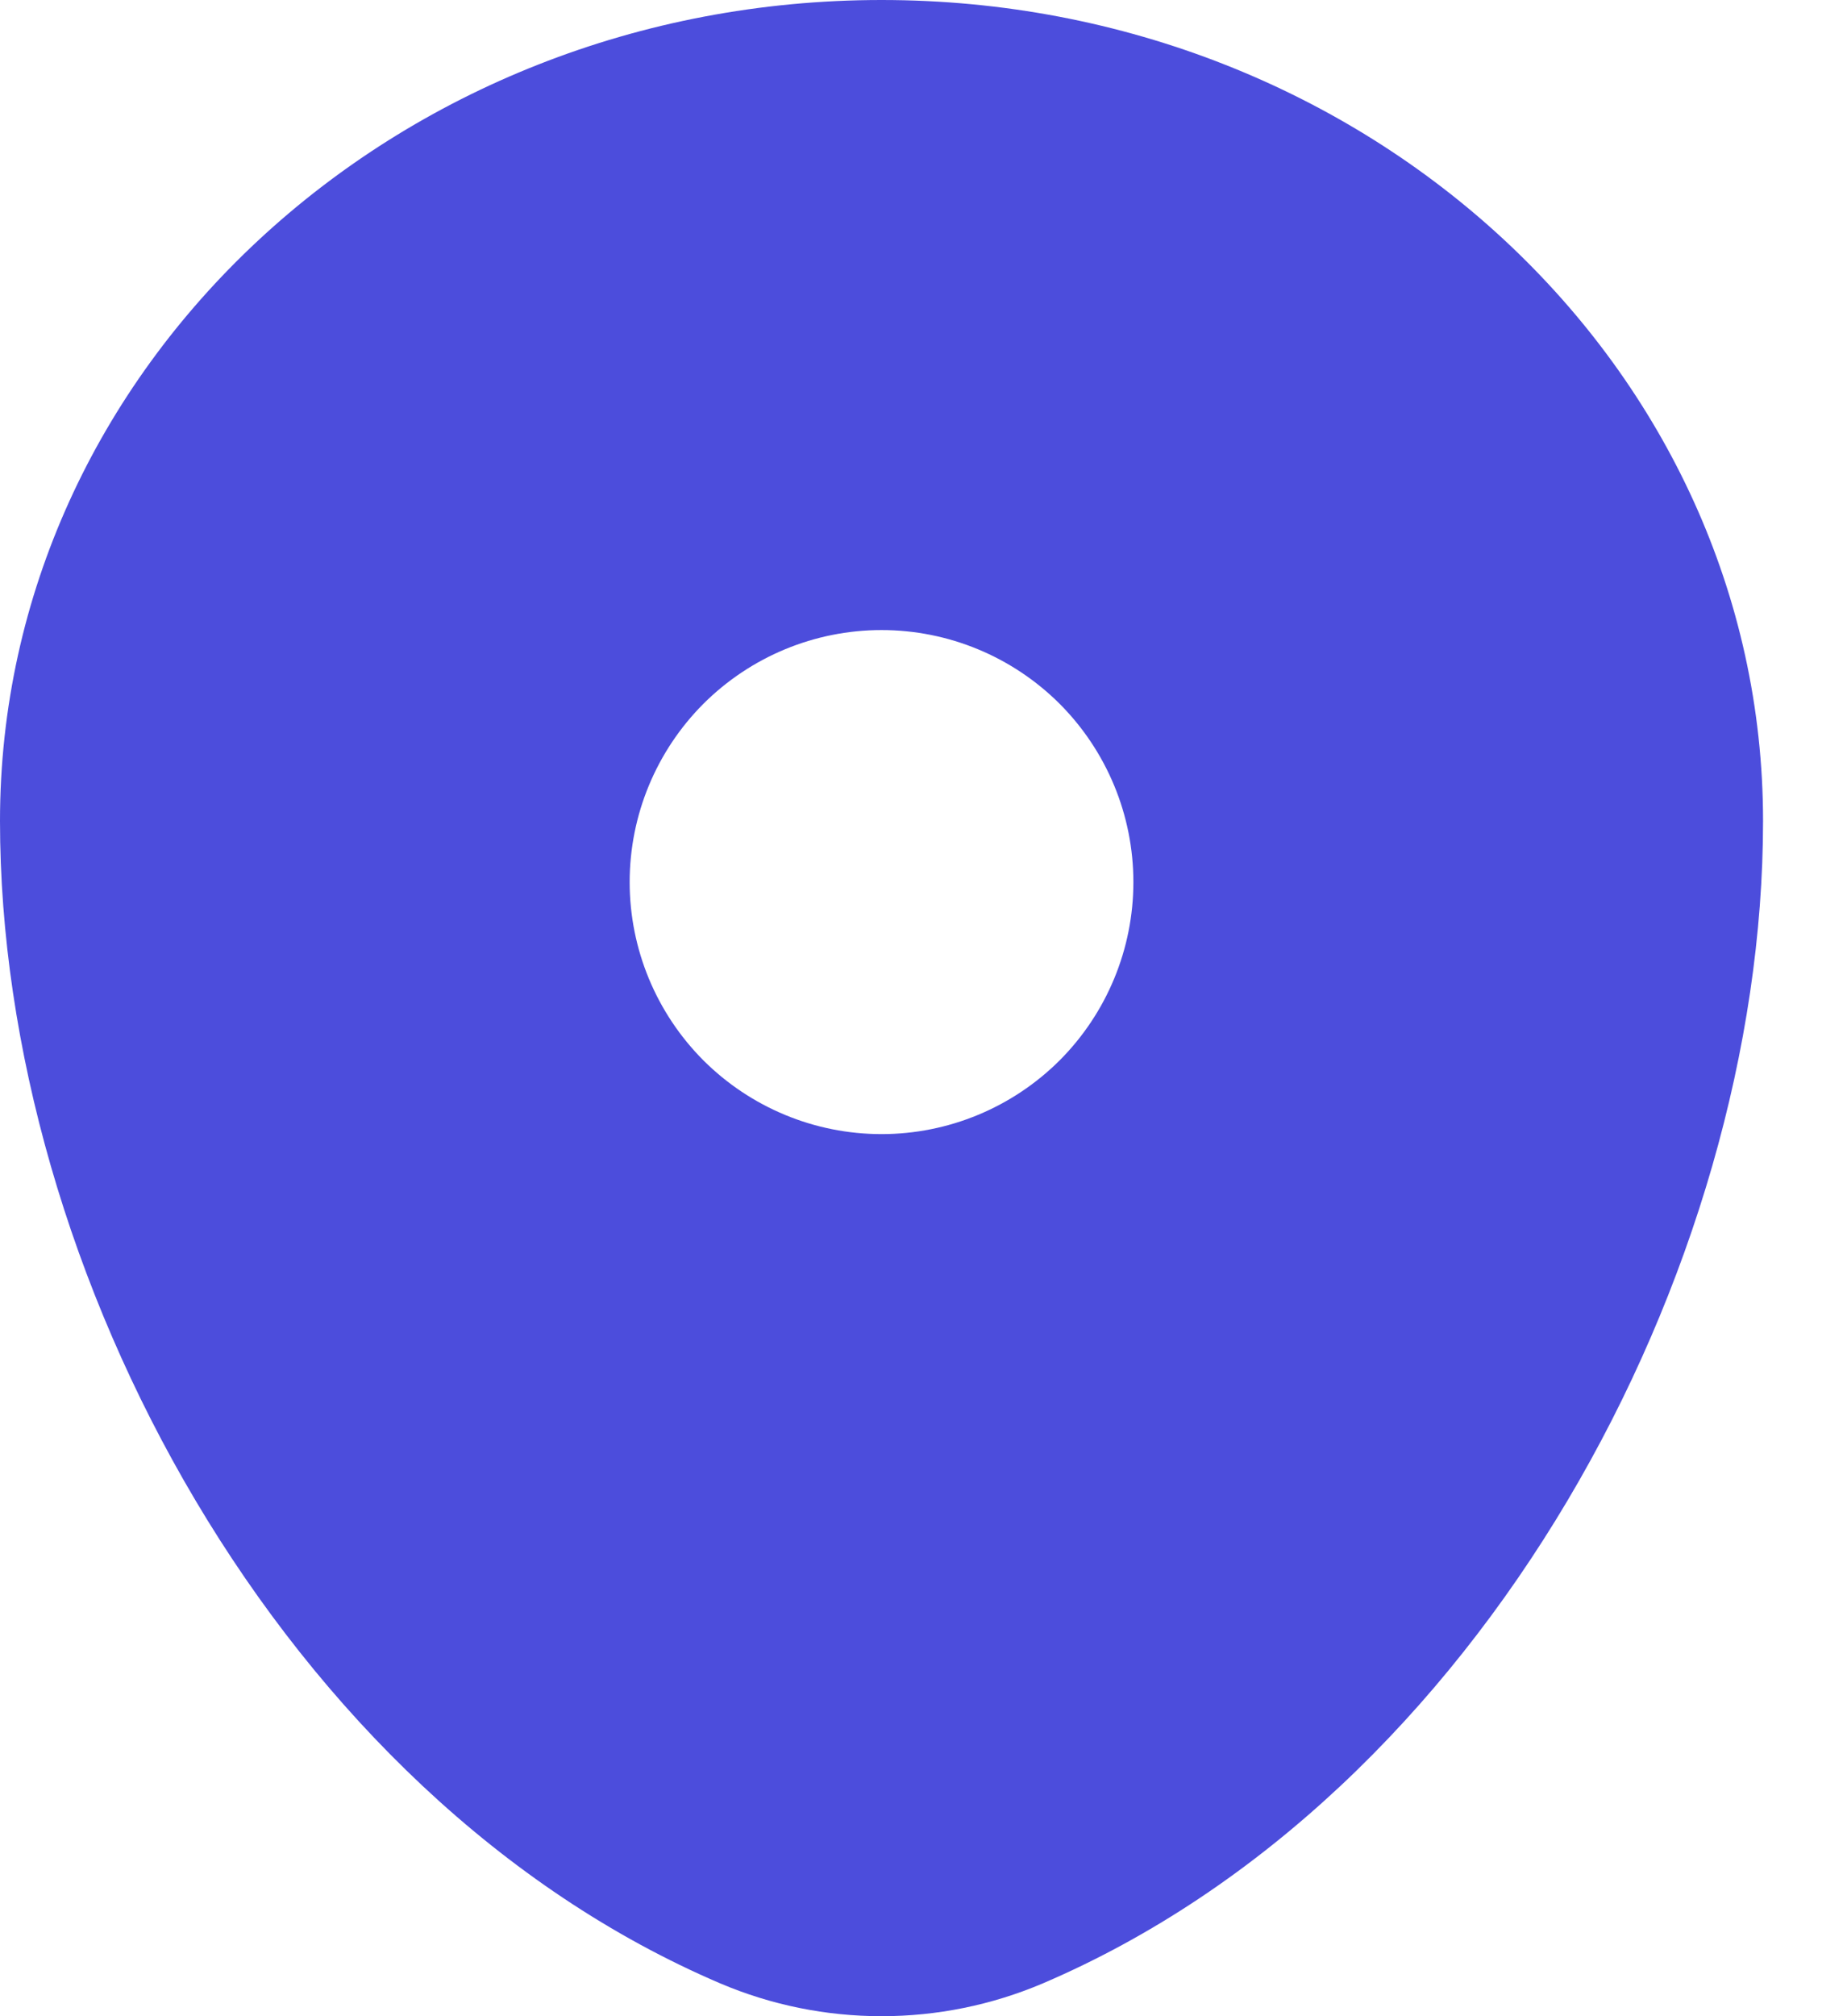 <?xml version="1.0" encoding="utf-8"?>
<svg xmlns="http://www.w3.org/2000/svg" fill="none" height="100%" overflow="visible" preserveAspectRatio="none" style="display: block;" viewBox="0 0 11 12" width="100%">
<path clip-rule="evenodd" d="M0 4.886C0 2.188 2.35 0 5.25 0C8.149 0 10.5 2.188 10.5 4.886C10.5 7.564 8.825 10.688 6.21 11.805C5.906 11.934 5.58 12 5.25 12C4.92 12 4.594 11.934 4.29 11.805C1.675 10.688 0 7.563 0 4.886ZM5.25 6.75C5.648 6.75 6.029 6.592 6.311 6.311C6.592 6.029 6.75 5.648 6.75 5.25C6.75 4.852 6.592 4.471 6.311 4.189C6.029 3.908 5.648 3.75 5.25 3.75C4.852 3.75 4.471 3.908 4.189 4.189C3.908 4.471 3.75 4.852 3.75 5.25C3.75 5.648 3.908 6.029 4.189 6.311C4.471 6.592 4.852 6.75 5.25 6.75Z" fill="#4C4DDC" fill-rule="evenodd" id="Vector"/>
</svg>